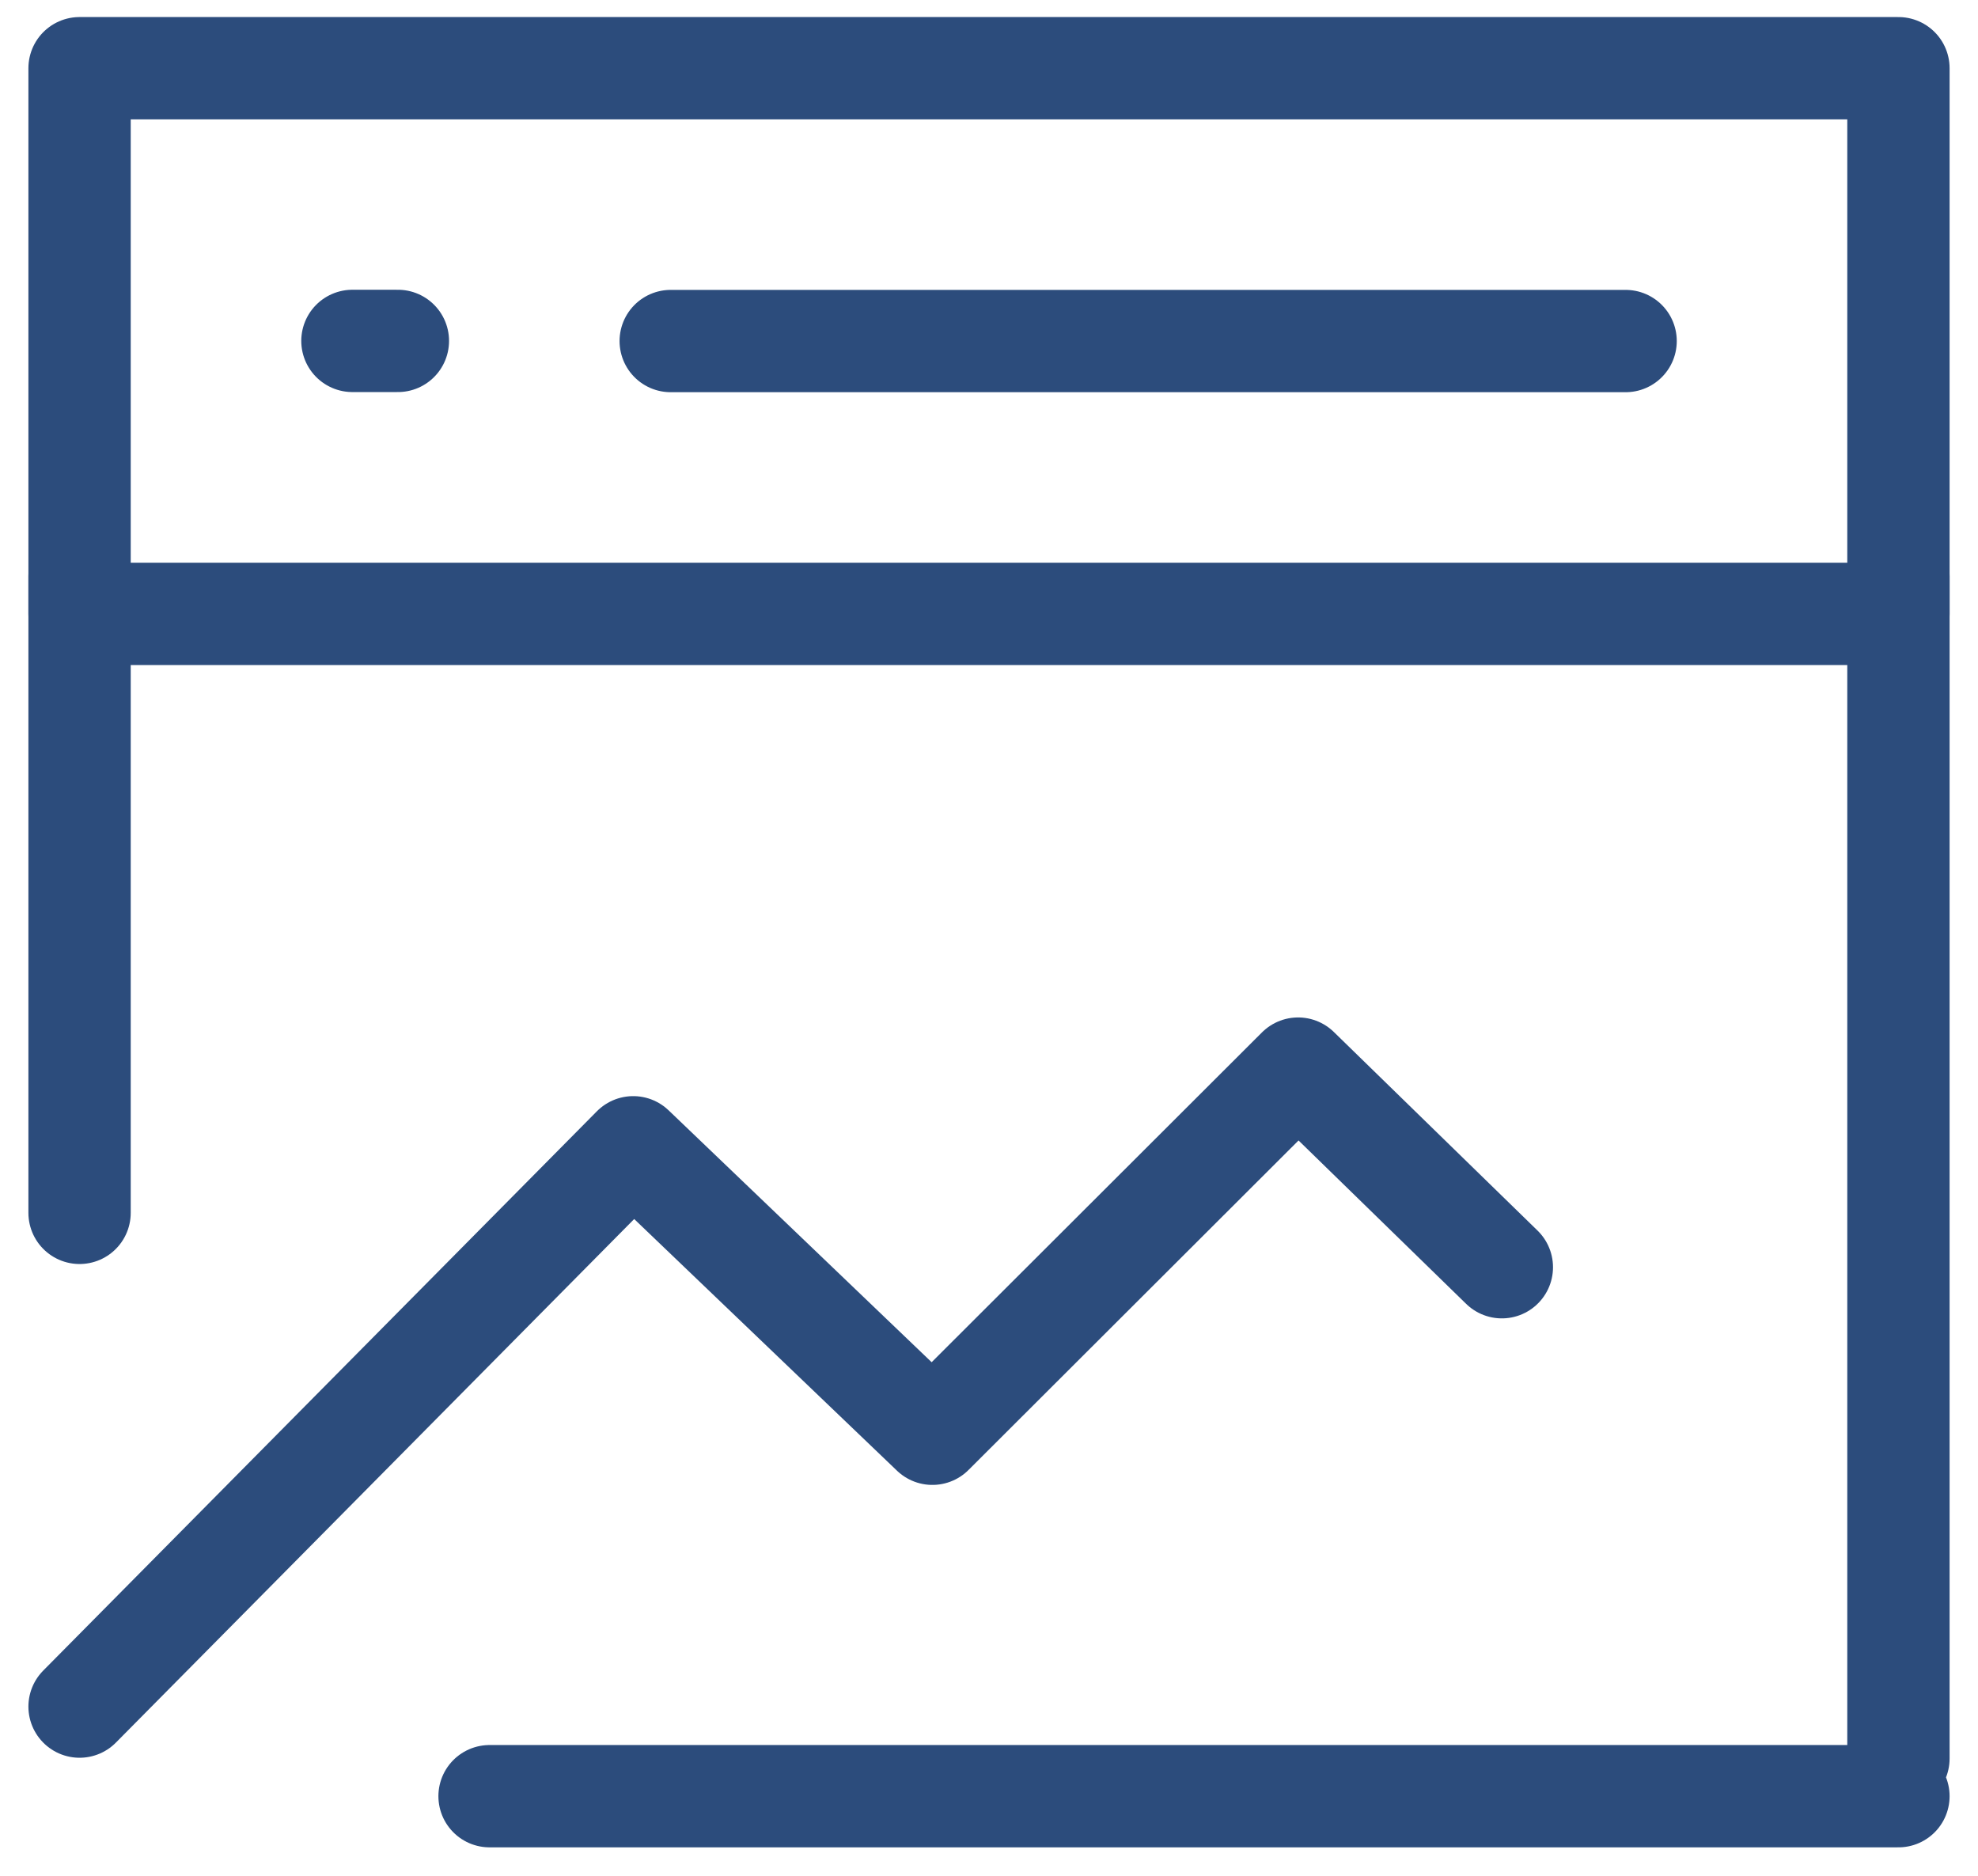 <svg width="58" height="55" viewBox="0 0 58 55" fill="none" xmlns="http://www.w3.org/2000/svg">
<path d="M55.667 2H2.333V18H55.667V2Z" stroke="#2C4C7C" stroke-width="3" stroke-linejoin="round"/>
<path d="M2.333 50.04L18.568 33.64L27.34 42.04L38.064 31.333L44.038 37.157" stroke="#2C4C7C" stroke-width="3" stroke-linecap="round" stroke-linejoin="round"/>
<path d="M55.667 16.896V51.563M2.333 16.896V35.563M14.355 52.667H55.667M19.667 10H47.667M10.334 9.996H11.667" stroke="#2C4C7C" stroke-width="3" stroke-linecap="round"/>
</svg>
